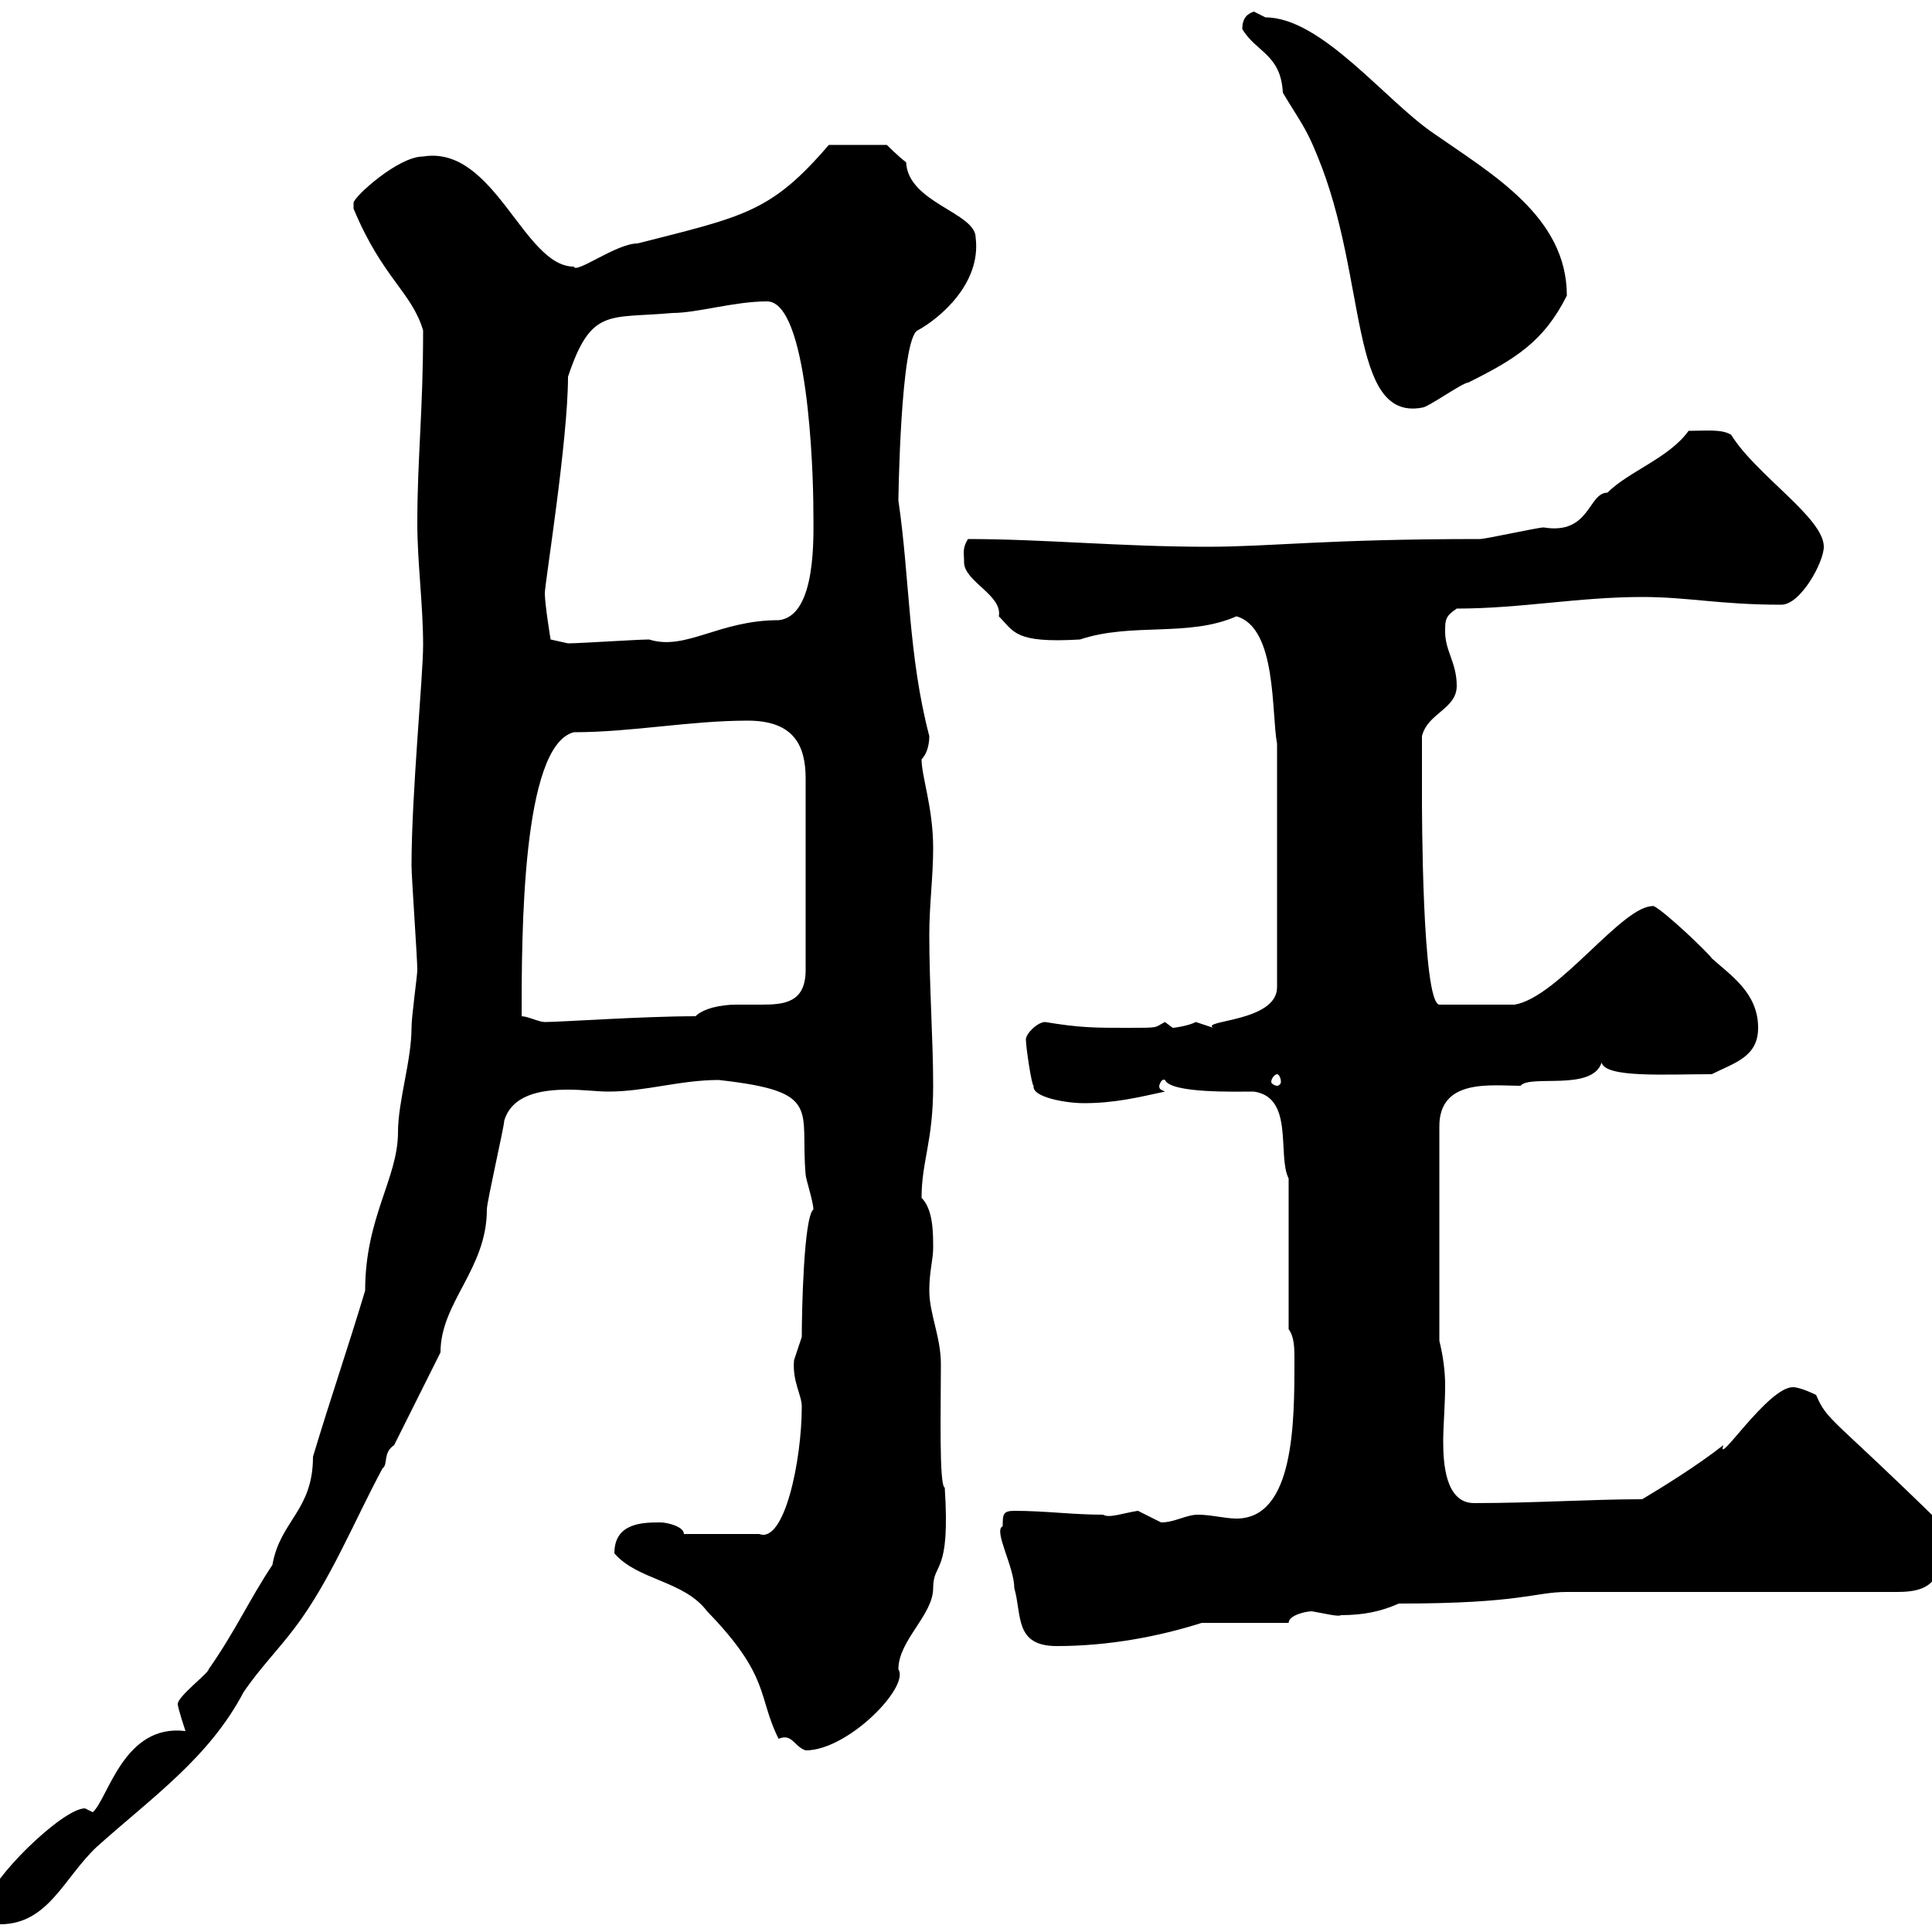 <svg xmlns="http://www.w3.org/2000/svg" xmlns:xlink="http://www.w3.org/1999/xlink" width="300" height="300"><path d="M-1.80 295.20C-1.80 297-1.80 298.80 0 298.80C7.50 298.80 9.90 291.60 15 286.80C23.70 279 32.40 273 37.80 262.80C40.20 259.20 43.20 256.20 45.90 252.60C51.30 245.40 54.90 236.40 59.40 228C60.30 227.40 59.40 225.60 61.20 224.40L68.40 210C68.40 202.20 75.60 197.10 75.60 187.80C75.60 186.60 78.30 174.90 78.30 174C79.50 170.10 83.70 169.20 88.20 169.20C90.60 169.20 92.70 169.50 94.50 169.50C100.20 169.50 105.60 167.70 111.60 167.70C127.80 169.50 124.20 172.20 125.10 182.40C125.10 183 126.30 186.60 126.30 187.80C124.80 189 124.50 203.70 124.50 207.60C124.50 207.60 123.30 211.20 123.30 211.20C123 214.50 124.50 216.60 124.50 218.40C124.50 226.80 121.80 239.70 117.90 238.20L106.20 238.20C106.20 237 103.50 236.40 102.60 236.40C99.90 236.40 95.40 236.40 95.40 241.20C99 245.40 106.20 245.40 109.80 250.20C119.70 260.40 117.60 263.40 120.90 270C123 269.10 123.30 271.20 125.10 271.80C131.70 271.80 141.30 261.90 139.50 259.20C139.50 254.70 144.90 250.80 144.90 246.60C144.90 242.40 147.60 244.80 146.70 231C145.80 230.70 146.10 218.70 146.10 211.80C146.10 207.60 144.30 204 144.30 200.40C144.30 197.40 144.90 195.60 144.90 193.80C144.90 191.40 144.90 187.80 143.10 186C143.10 180.30 144.90 177.30 144.90 168.60C144.90 161.40 144.30 153.30 144.30 145.20C144.30 140.40 144.90 136.20 144.90 131.70C144.90 125.40 143.10 120.60 143.10 117.90C144 117 144.30 115.50 144.30 114.30C141 101.70 141.30 90 139.50 77.70C139.50 78 139.80 52.50 142.50 51.30C145.80 49.50 152.40 44.10 151.50 36.90C151.50 33 141 31.50 140.70 25.20C139.50 24.30 137.70 22.50 137.70 22.50L128.70 22.50C119.70 33 115.50 33.60 99 37.80C95.70 37.80 89.40 42.60 89.10 41.40C81.30 41.40 76.80 22.50 65.70 24.30C61.80 24.30 54.90 30.60 54.90 31.50C54.90 31.50 54.90 32.40 54.90 32.40C59.40 43.20 63.90 45.30 65.70 51.30C65.70 63.90 64.80 71.10 64.80 81.30C64.80 87.30 65.70 93.90 65.70 100.20C65.70 105 63.90 123.30 63.90 134.40C63.90 136.20 64.80 148.80 64.80 150.60C64.80 151.50 63.90 157.80 63.90 159.60C63.90 164.70 61.80 171 61.80 175.80C61.80 183 56.70 189 56.70 200.40C54 209.40 51.30 217.20 48.60 226.20C48.60 234.60 43.50 236.10 42.30 243C38.70 248.40 36.60 253.20 32.40 259.20C32.40 259.80 27.60 263.40 27.60 264.60C27.60 265.20 28.80 268.80 28.80 268.80C19.20 267.60 16.80 279.30 14.40 281.40C14.40 281.40 13.20 280.80 13.20 280.80C9.60 280.80-1.80 292.20-1.80 295.20ZM155.70 237C154.20 237.60 157.50 243.30 157.50 246.60C158.70 250.80 157.50 255.60 164.10 255.60C172.20 255.60 180 254.10 186.60 252L200.10 252C200.10 250.80 202.80 250.20 203.70 250.20C205.50 250.50 207.90 251.10 208.20 250.80C211.80 250.80 214.50 250.20 217.20 249C236.40 249 238.20 247.20 243.30 247.20L294.60 247.20C300.60 247.20 301.80 244.80 301.80 237C284.40 219.90 283.80 220.80 282 216.60C282 216.60 279.60 215.40 278.40 215.40C274.50 215.40 266.40 228 267.60 224.40C263.40 227.70 258 231 255 232.80C247.20 232.80 238.20 233.40 228.90 233.40C224.40 233.40 224.10 227.10 224.10 223.80C224.10 221.40 224.40 218.10 224.40 215.10C224.40 213 224.10 210.60 223.50 208.20L223.50 174.90C223.50 167.40 231.60 168.60 236.10 168.60C237.60 166.80 247.20 169.50 248.70 165C249.30 167.40 258.60 166.80 265.80 166.80C269.40 165 273 164.10 273 159.60C273 154.20 268.80 151.50 265.80 148.80C265.20 147.90 258.60 141.60 256.80 140.70C252 140.40 242.10 154.80 235.20 156L223.50 156C220.80 155.70 220.80 125.40 220.80 123.60C220.80 122.70 220.80 116.10 220.80 114.30C221.70 110.70 226.20 110.10 226.20 106.50C226.20 102.90 224.40 101.10 224.40 98.10C224.40 96.30 224.40 95.70 226.20 94.50C236.10 94.50 245.10 92.70 255 92.70C262.20 92.70 267 93.90 276.60 93.90C279.60 93.90 283.20 87.30 283.20 84.90C283.20 80.40 272.70 73.80 268.80 67.50C267.30 66.60 264.90 66.90 262.20 66.90C259.20 71.10 252.90 73.20 249.60 76.50C246.60 76.50 246.90 83.10 239.70 81.90C238.80 81.90 230.70 83.70 229.80 83.70C205.80 83.70 197.40 84.90 187.50 84.90C174 84.90 162 83.70 150.30 83.70C149.40 85.20 149.70 85.80 149.70 87.30C149.70 90.30 155.70 92.40 155.10 95.70C157.50 98.10 157.50 99.90 167.70 99.30C175.80 96.60 184.50 99 192 95.70C198.30 97.50 197.40 110.70 198.30 115.50L198.30 153.30C198.30 158.70 186.30 158.40 188.40 159.60C188.40 159.60 185.70 158.70 185.70 158.70C184.50 159.30 182.40 159.60 182.10 159.60C182.10 159.60 180.90 158.70 180.90 158.70C179.10 159.60 180.30 159.60 174.90 159.60C170.10 159.60 167.70 159.60 162.30 158.70C161.10 158.70 159.30 160.50 159.30 161.40C159.30 162.60 160.20 168.60 160.50 168.60C160.20 170.40 165.60 171.30 168.30 171.30C173.10 171.30 176.70 170.40 180.90 169.50C180.30 169.20 180 169.20 180 168.60C180 168.60 180.30 167.40 180.90 167.70C181.80 169.80 192 169.50 194.70 169.50C201 170.40 198.30 179.40 200.10 183L200.10 206.40C201 207.60 201 209.40 201 211.20C201 220.80 201 235.80 192 235.80C190.20 235.80 188.10 235.20 186 235.20C184.20 235.20 182.40 236.40 180.30 236.40C180.30 236.40 176.70 234.60 176.70 234.60C174.60 234.90 172.20 235.80 171.30 235.20C166.50 235.20 162.30 234.60 157.50 234.60C155.70 234.60 155.70 235.20 155.70 237ZM198.30 166.80C198.60 166.80 198.90 167.40 198.90 168C198.90 168.30 198.60 168.60 198.30 168.60C198 168.60 197.40 168.30 197.40 168C197.40 167.40 198 166.80 198.30 166.80ZM81 157.80C81 145.20 81 115.80 89.10 113.70C98.10 113.70 107.10 111.90 116.10 111.90C123.30 111.90 125.10 115.80 125.10 120.90L125.10 150.60C125.10 155.70 121.80 156 118.20 156C117 156 115.50 156 114.30 156C111.90 156 109.20 156.60 108 157.80C99.90 157.80 87 158.70 84.60 158.70C83.70 158.70 81.90 157.80 81 157.80ZM84.60 92.10C84.60 90.60 88.20 68.40 88.20 58.50C91.80 47.70 94.50 49.50 104.40 48.60C108.30 48.60 114 46.80 119.10 46.80C125.40 46.80 126.30 72.60 126.30 79.50C126.30 82.80 126.90 95.70 120.90 96.30C111.60 96.30 106.50 101.10 100.80 99.30C99 99.30 90 99.90 88.20 99.90L85.50 99.30C85.50 99.30 84.60 93.90 84.60 92.10ZM192.90 4.50C195 8.10 198.90 8.40 199.20 14.40C201.90 18.90 202.80 19.80 204.60 24.30C212.40 43.20 209.40 65.40 220.80 63.30C221.70 63.30 227.10 59.40 228 59.40C235.20 55.80 239.70 53.10 243.30 45.90C243.30 33.60 231.60 27 222.60 20.70C215.10 15.60 205.20 2.70 196.50 2.70C196.50 2.70 194.70 1.80 194.70 1.80C193.80 2.10 192.90 2.70 192.90 4.50Z"/></svg>